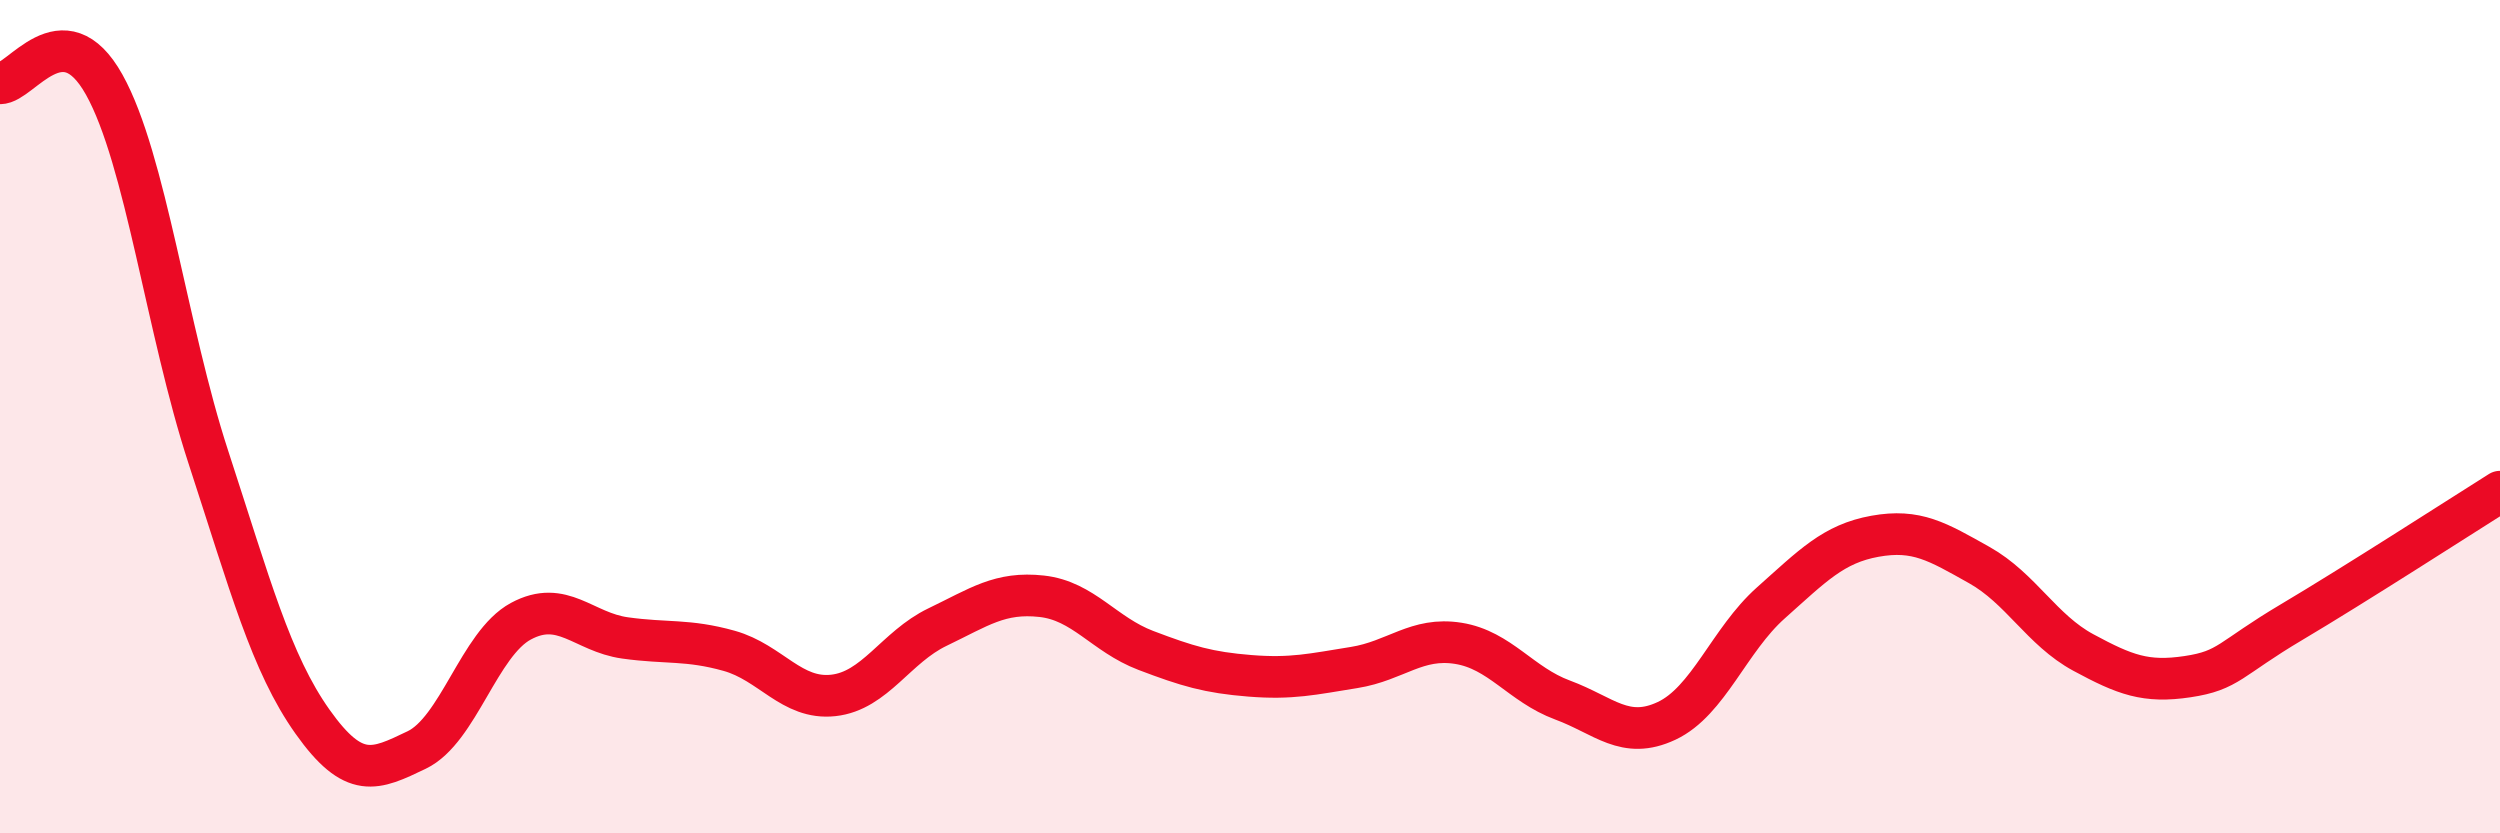 
    <svg width="60" height="20" viewBox="0 0 60 20" xmlns="http://www.w3.org/2000/svg">
      <path
        d="M 0,2 C 0.5,2.01 1.5,0.24 2.5,2.03 C 3.5,3.82 4,7.91 5,10.97 C 6,14.03 6.5,15.91 7.5,17.32 C 8.5,18.73 9,18.48 10,18 C 11,17.52 11.5,15.45 12.5,14.91 C 13.5,14.37 14,15.17 15,15.31 C 16,15.45 16.5,15.34 17.5,15.62 C 18.5,15.9 19,16.8 20,16.69 C 21,16.58 21.5,15.53 22.5,15.05 C 23.5,14.57 24,14.2 25,14.31 C 26,14.42 26.5,15.23 27.5,15.61 C 28.5,15.99 29,16.14 30,16.22 C 31,16.3 31.5,16.18 32.5,16.02 C 33.5,15.86 34,15.28 35,15.44 C 36,15.6 36.5,16.43 37.5,16.8 C 38.5,17.17 39,17.77 40,17.3 C 41,16.83 41.5,15.36 42.5,14.47 C 43.5,13.58 44,13.05 45,12.87 C 46,12.69 46.5,13 47.5,13.56 C 48.5,14.12 49,15.12 50,15.66 C 51,16.2 51.5,16.39 52.5,16.24 C 53.5,16.09 53.5,15.82 55,14.93 C 56.5,14.04 59,12.43 60,11.8L60 20L0 20Z"
        fill="#EB0A25"
        opacity="0.1"
        stroke-linecap="round"
        stroke-linejoin="round"
      />
      <path
        d="M 0,2 C 0.5,2.01 1.5,0.24 2.5,2.03 C 3.5,3.82 4,7.91 5,10.97 C 6,14.03 6.5,15.91 7.5,17.32 C 8.5,18.73 9,18.48 10,18 C 11,17.52 11.5,15.45 12.5,14.91 C 13.5,14.37 14,15.17 15,15.31 C 16,15.45 16.5,15.34 17.5,15.62 C 18.5,15.9 19,16.8 20,16.69 C 21,16.58 21.5,15.53 22.5,15.05 C 23.5,14.57 24,14.2 25,14.31 C 26,14.42 26.5,15.23 27.5,15.61 C 28.5,15.99 29,16.14 30,16.22 C 31,16.3 31.5,16.18 32.5,16.02 C 33.5,15.86 34,15.28 35,15.44 C 36,15.6 36.5,16.43 37.5,16.8 C 38.5,17.17 39,17.77 40,17.3 C 41,16.83 41.5,15.36 42.5,14.47 C 43.5,13.58 44,13.05 45,12.87 C 46,12.69 46.5,13 47.5,13.56 C 48.5,14.12 49,15.12 50,15.66 C 51,16.2 51.5,16.39 52.5,16.24 C 53.5,16.09 53.5,15.82 55,14.93 C 56.5,14.04 59,12.43 60,11.8"
        stroke="#EB0A25"
        stroke-width="1"
        fill="none"
        stroke-linecap="round"
        stroke-linejoin="round"
      />
    </svg>
  